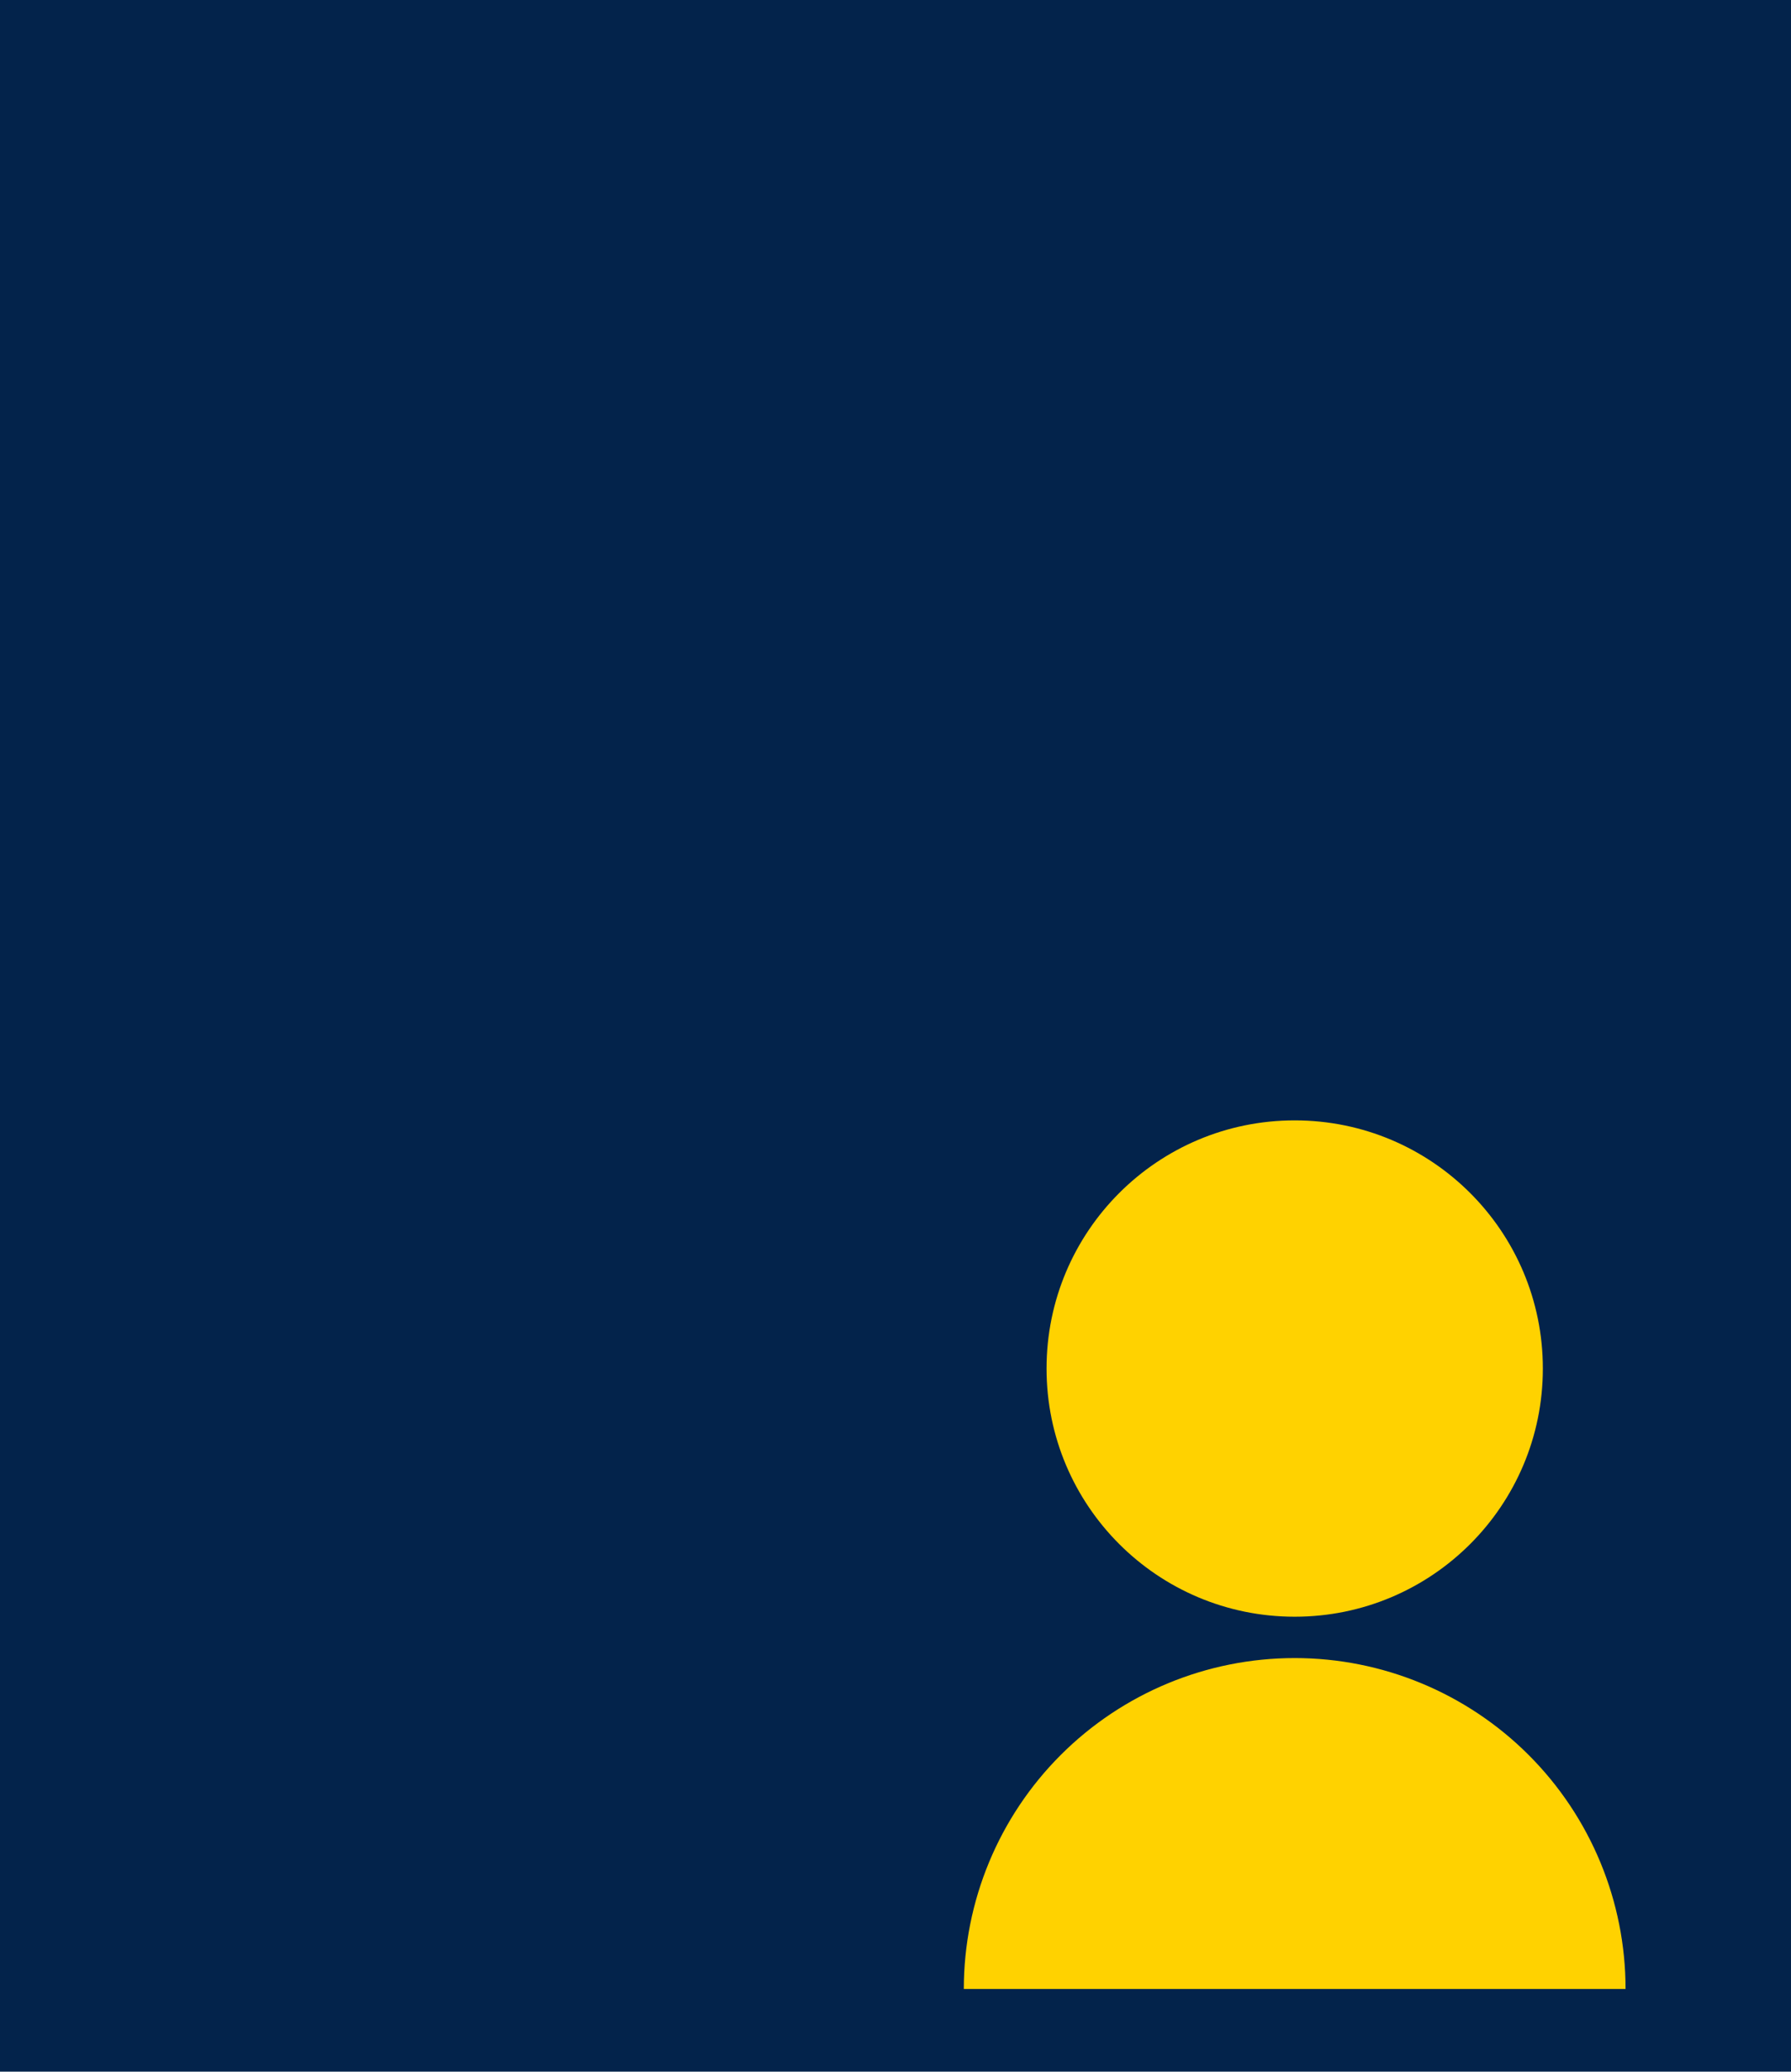 <svg width="83" height="96" viewBox="0 0 83 96" fill="none" xmlns="http://www.w3.org/2000/svg">
<rect width="83" height="96" fill="#03234B"/>
<g clip-path="url(#clip0_10496_1335)">
<path d="M44.666 92.167C44.666 88.1 46.282 84.2 49.157 81.324C52.033 78.449 55.933 76.833 60 76.833C64.067 76.833 67.967 78.449 70.842 81.324C73.718 84.2 75.333 88.1 75.333 92.167H44.666ZM60 74.917C53.646 74.917 48.5 69.77 48.5 63.417C48.5 57.063 53.646 51.917 60 51.917C66.354 51.917 71.5 57.063 71.5 63.417C71.5 69.77 66.354 74.917 60 74.917Z" fill="#FFD200"/>
</g>
<defs>
<clipPath id="clip0_10496_1335">
<rect width="46" height="46" fill="white" transform="translate(37 50)"/>
</clipPath>
</defs>
</svg>
